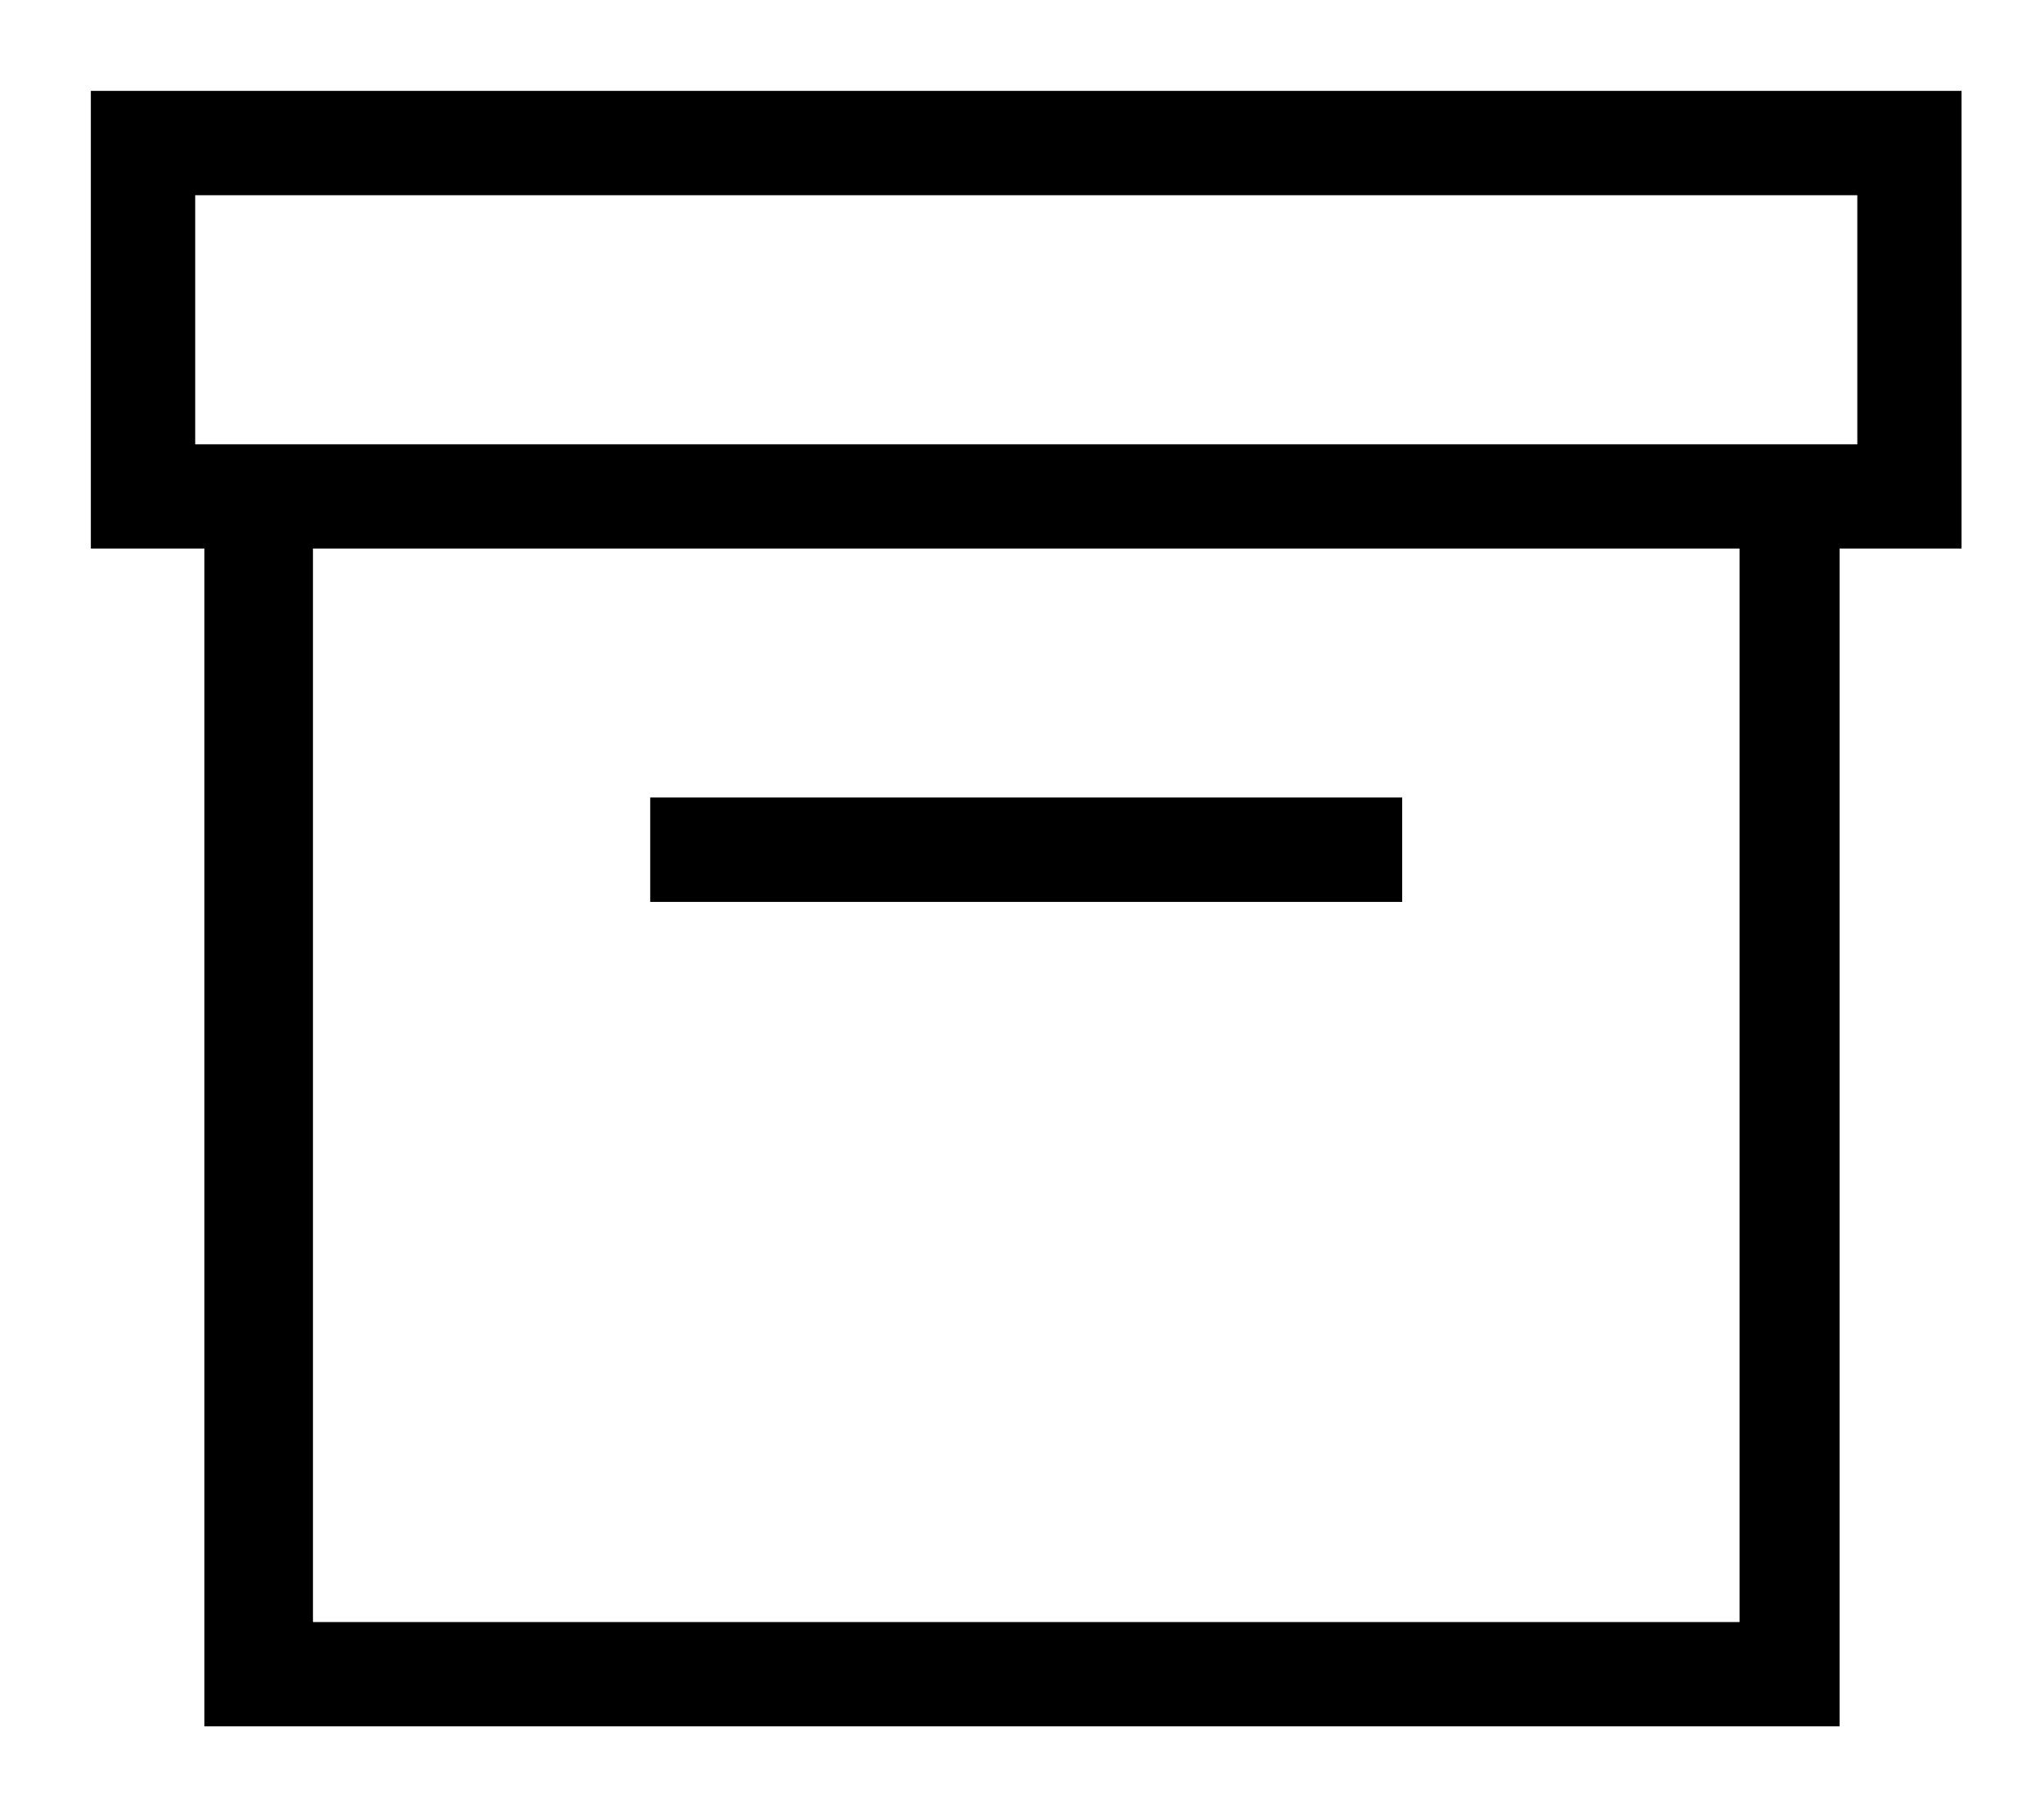 <?xml version="1.0" encoding="UTF-8"?>
<svg id="SVGDoc" width="18" height="16" xmlns="http://www.w3.org/2000/svg" version="1.1" xmlns:xlink="http://www.w3.org/1999/xlink" xmlns:avocode="https://avocode.com/" viewBox="0 0 18 16"><defs></defs><desc>Generated with Avocode.</desc><g><g><title>noun_Box_1954224 Copy</title><g><title>Combined Shape</title><path d="M5.926,7.222h6.222v0.519h-6.222zM17.074,4.63h-1.074v10.37h-14v-10.37h-1v-3.63h16.074zM15.519,4.63h-12.963v9.852h12.963zM16.556,1.519h-15.037v2.593h15.037z" fill="#000000" fill-opacity="1"></path><path d="M5.926,7.222h6.222v0.519h-6.222zM17.074,4.63h-1.074v10.37h-14v-10.37h-1v-3.63h16.074zM15.519,4.63h-12.963v9.852h12.963zM16.556,1.519h-15.037v2.593h15.037z" fill-opacity="0" fill="#ffffff" stroke-dashoffset="0" stroke-dasharray="" stroke-linejoin="miter" stroke-linecap="butt" stroke-opacity="1" stroke="#000000" stroke-miterlimit="20" stroke-width="0.4"></path></g></g></g></svg>
